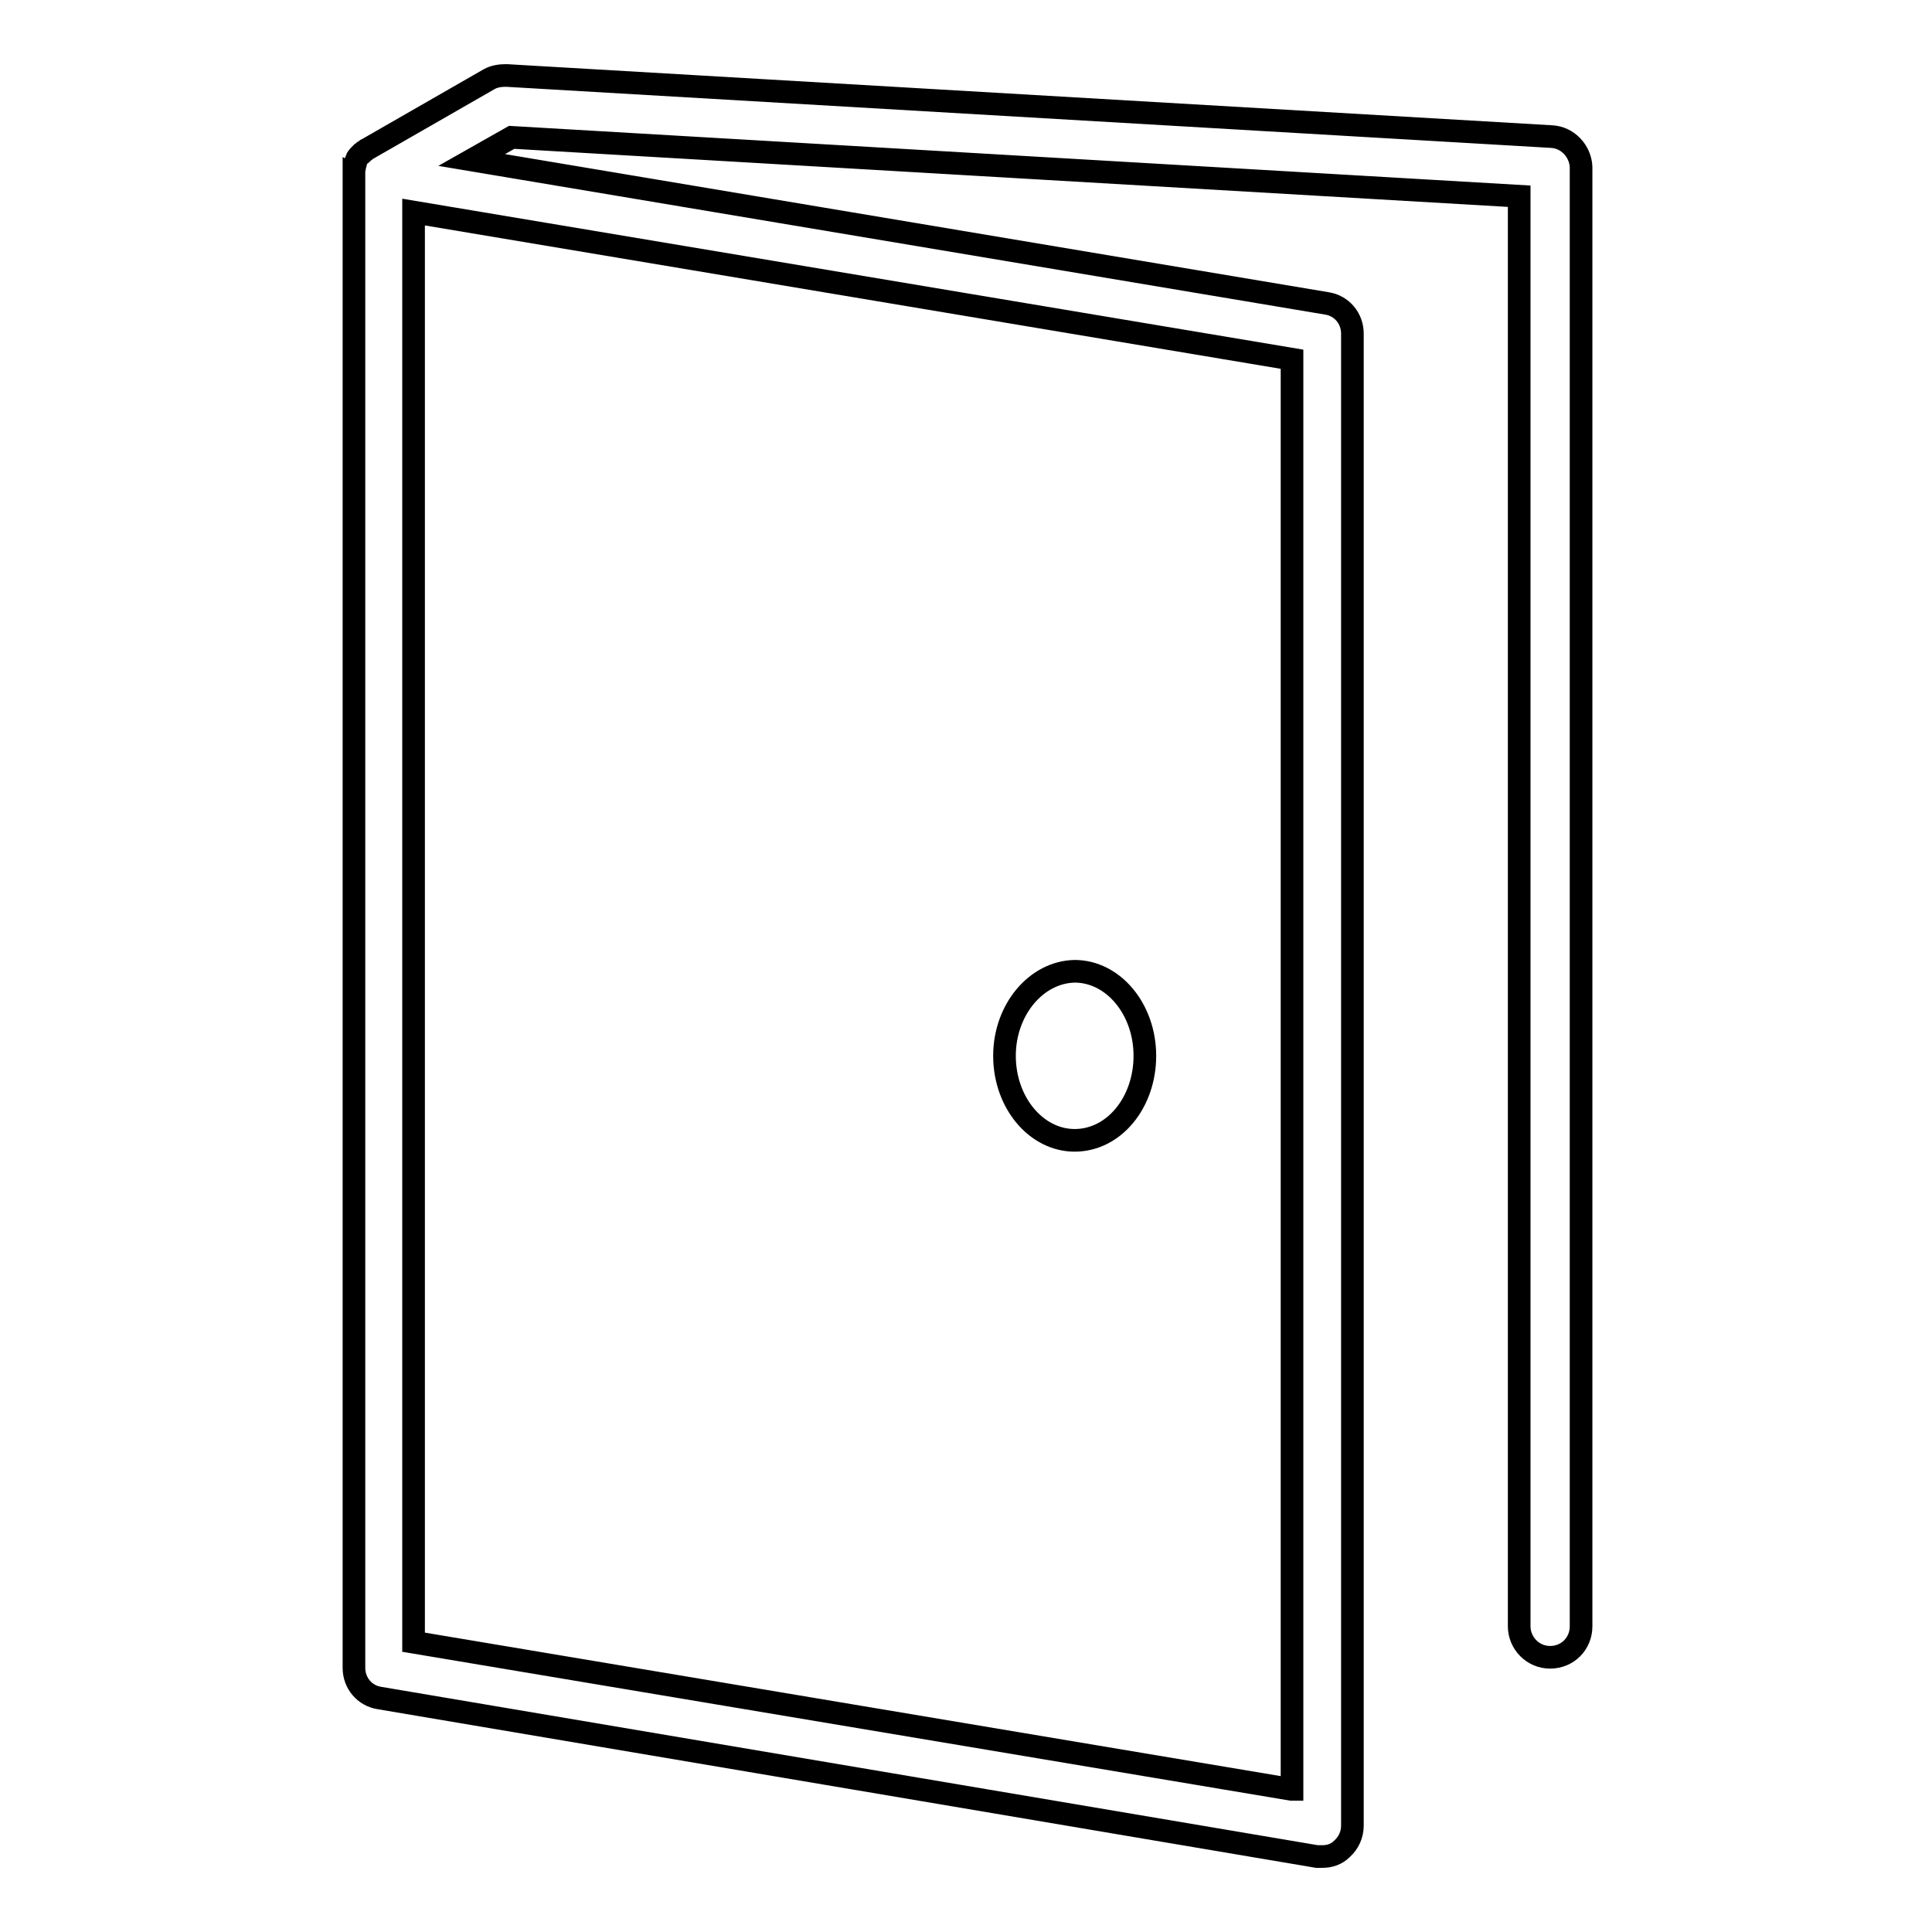 <?xml version="1.0" encoding="utf-8"?>
<!-- Svg Vector Icons : http://www.onlinewebfonts.com/icon -->
<!DOCTYPE svg PUBLIC "-//W3C//DTD SVG 1.1//EN" "http://www.w3.org/Graphics/SVG/1.1/DTD/svg11.dtd">
<svg version="1.1" xmlns="http://www.w3.org/2000/svg" xmlns:xlink="http://www.w3.org/1999/xlink" x="0px" y="0px" viewBox="0 0 256 256" enable-background="new 0 0 256 256" xml:space="preserve">
<g><g><path stroke-width="3" fill-opacity="0" stroke="#000000"  d="M205.6,18.1L67.1,10c-0.8,0-1.6,0.1-2.3,0.5l-16.2,9.3c0,0-0.1,0-0.1,0.1c0,0-0.1,0.1-0.2,0.1c-0.1,0-0.1,0.1-0.2,0.2c0,0,0,0-0.1,0.1l0,0c-0.1,0.1-0.2,0.2-0.3,0.2c0,0,0,0,0,0c-0.2,0.2-0.4,0.4-0.5,0.7c0,0,0,0,0,0.1c0,0.1-0.1,0.2-0.1,0.3c0,0,0,0.1,0,0.1c0,0.1-0.1,0.2-0.1,0.2c0,0,0,0.1,0,0.2c0,0.1,0,0.2-0.1,0.2c0,0,0,0.1,0,0.2c0,0.1,0,0.2,0,0.2c0,0,0,0.1,0,0.2c0,0.1,0,0.2,0,0.3c0,0,0,0.1,0,0.1v197.7c0,2,1.4,3.7,3.4,4L174.5,246c0.2,0,0.5,0,0.7,0c1,0,1.9-0.3,2.6-1c0.9-0.8,1.4-1.9,1.4-3.1V44.2c0-2-1.4-3.7-3.4-4l-113.3-19l5.3-3L201.3,26v189.5c0,2.2,1.8,4.1,4.1,4.1s4.1-1.8,4.1-4.1V22.1C209.4,20,207.7,18.2,205.6,18.1z M171.1,237.1L54.8,217.6V28.1l116.4,19.5V237.1z"/><path stroke-width="3" fill-opacity="0" stroke="#000000"  d="M133.1,139.9c0,6.2,4.2,11.2,9.3,11.2c5.2,0,9.3-5,9.3-11.2c0-6.2-4.2-11.2-9.3-11.2C137.3,128.8,133.1,133.8,133.1,139.9z"/></g></g>
</svg>